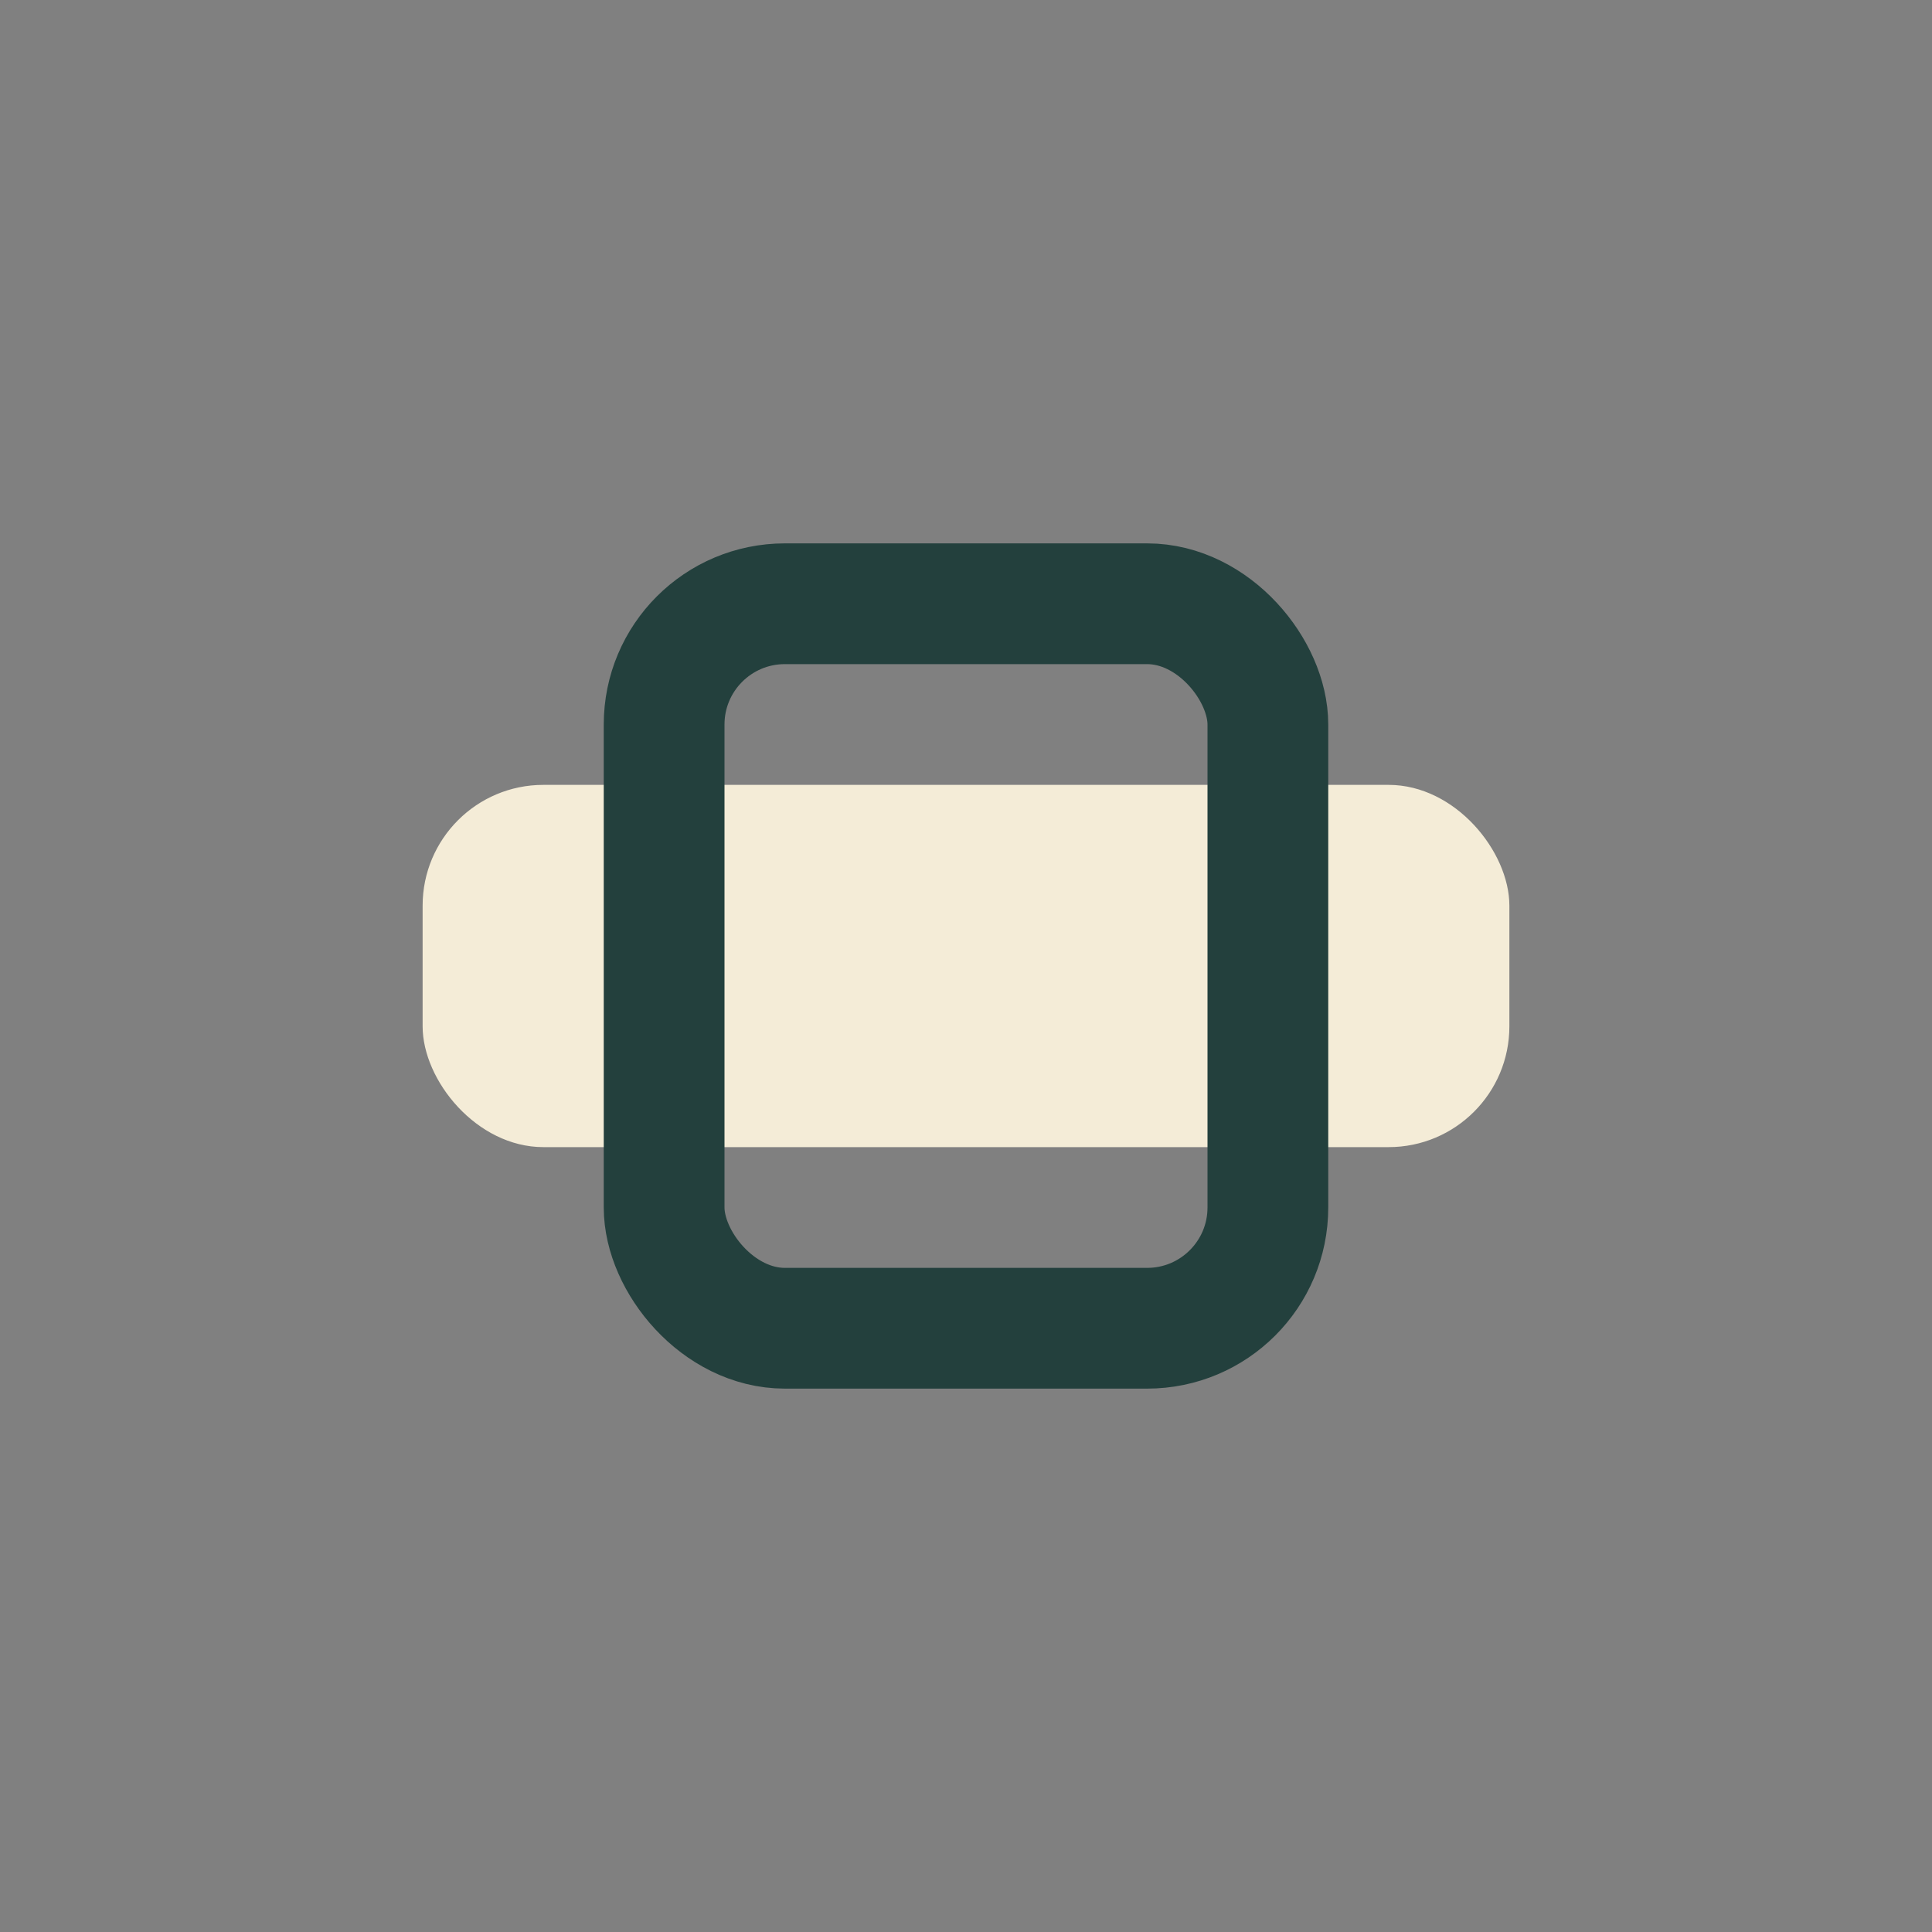 <?xml version="1.0" encoding="UTF-8"?>
<svg xmlns="http://www.w3.org/2000/svg" width="32" height="32" viewBox="0 0 32 32"><rect x="0" y="0" width="32" height="32" fill="#808080" stroke="none"/><rect x="7" y="13" width="18" height="6" rx="2" fill="#f4ecd7"/><rect x="11" y="10" width="10" height="12" rx="2" fill="none" stroke="#23403d" stroke-width="2"/></svg>